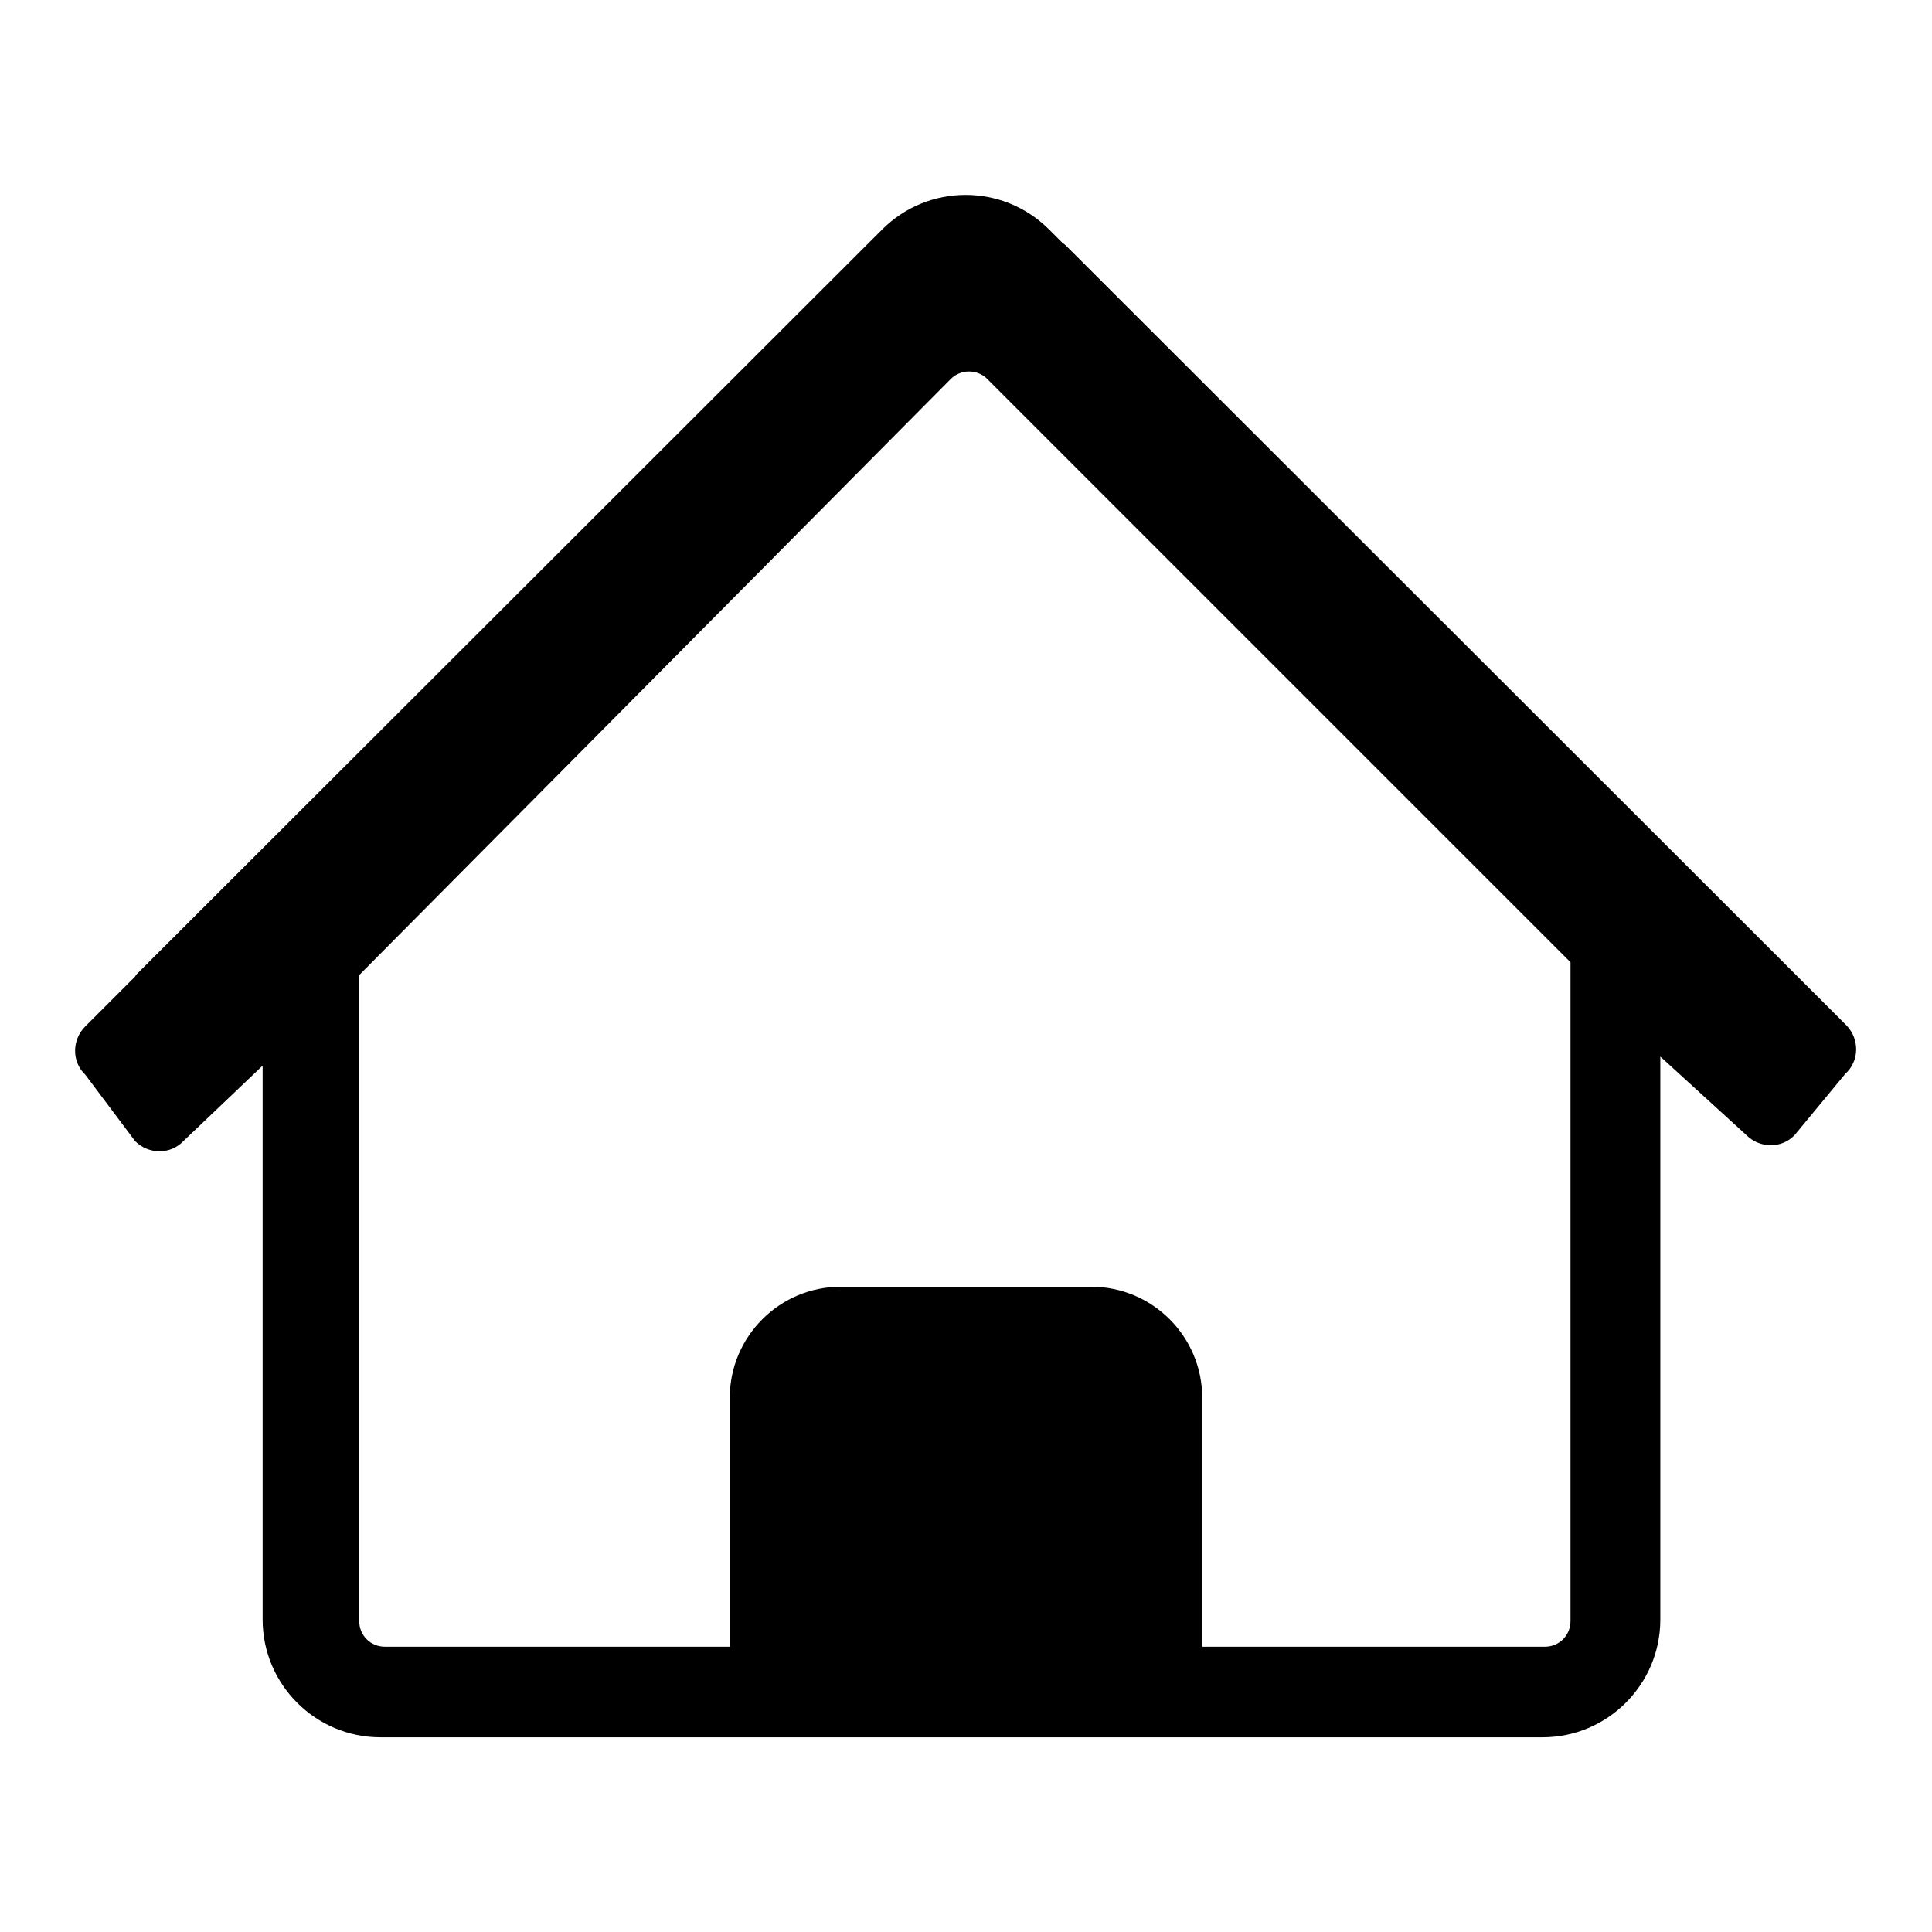 <?xml version="1.0" encoding="utf-8"?>
<!-- Svg Vector Icons : http://www.onlinewebfonts.com/icon -->
<!DOCTYPE svg PUBLIC "-//W3C//DTD SVG 1.1//EN" "http://www.w3.org/Graphics/SVG/1.1/DTD/svg11.dtd">
<svg version="1.1" xmlns="http://www.w3.org/2000/svg" xmlns:xlink="http://www.w3.org/1999/xlink" x="0px" y="0px" viewBox="0 0 256 256" enable-background="new 0 0 256 256" xml:space="preserve">
<g><g><path fill="#000000" d="M244.7,135.9L141.3,32.6c-0.1-0.1-0.3-0.3-0.5-0.4l-1.8-1.8c-6.1-6.1-16-6.1-22.1,0L18.2,129c-0.1,0.1-0.2,0.2-0.3,0.4l-6.6,6.6c-1.8,1.8-1.8,4.7,0,6.4l6.6,8.8c1.8,1.8,4.7,1.8,6.4,0l10.5-10l0,73.4c0,8.6,7,15.6,15.6,15.6h154c8.6,0,15.6-7,15.6-15.6l0-74.6l11.4,10.4c1.8,1.8,4.7,1.8,6.4,0l6.7-8.1C246.4,140.6,246.4,137.7,244.7,135.9z M208.1,214.8c0,1.9-1.5,3.4-3.4,3.4h-45.4v-33c0-8.1-6.6-14.7-14.7-14.7h-33.2c-8.1,0-14.7,6.6-14.7,14.7v33H51c-1.9,0-3.4-1.5-3.4-3.4v-85.6l78.4-79c1.3-1.3,3.5-1.3,4.8,0l77.3,77.3L208.1,214.8L208.1,214.8z"/></g></g>
</svg>